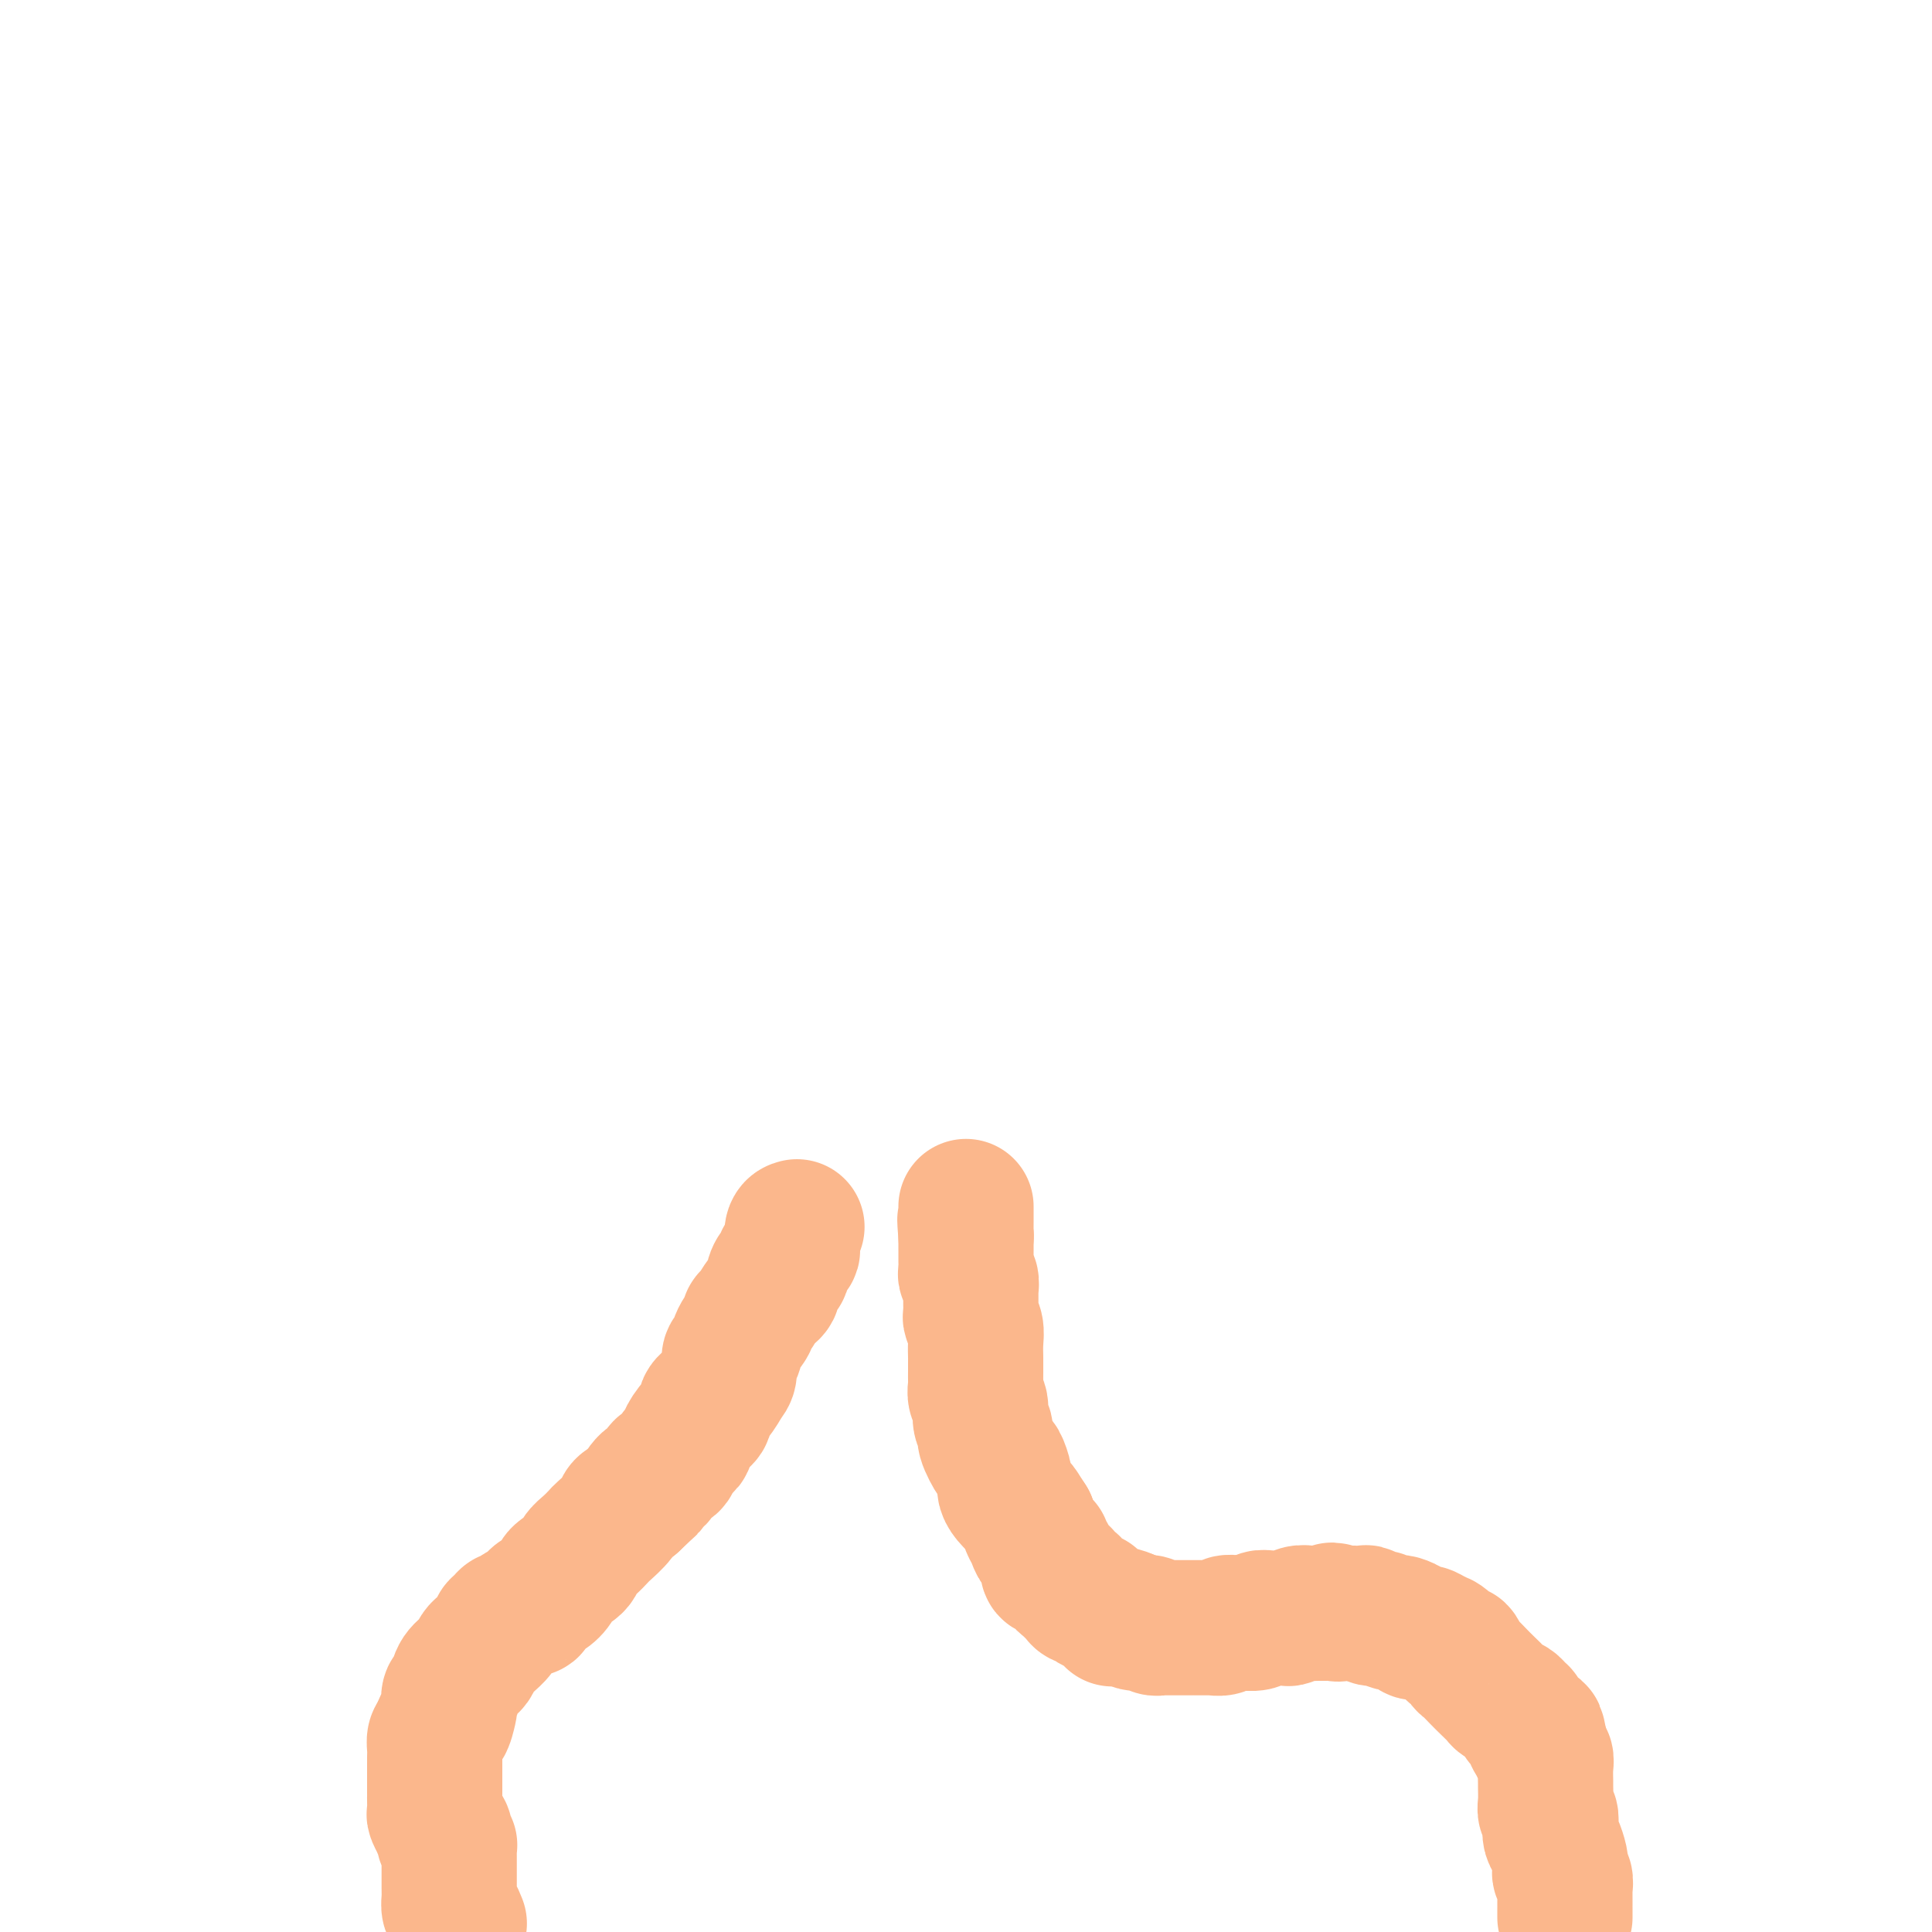 <svg viewBox='0 0 400 400' version='1.1' xmlns='http://www.w3.org/2000/svg' xmlns:xlink='http://www.w3.org/1999/xlink'><g fill='none' stroke='#FBB78C' stroke-width='28' stroke-linecap='round' stroke-linejoin='round'><path d='M324,397c0.000,-0.305 0.000,-0.611 0,-1c-0.000,-0.389 -0.000,-0.863 0,-1c0.000,-0.137 0.001,0.062 0,0c-0.001,-0.062 -0.004,-0.384 0,-1c0.004,-0.616 0.015,-1.527 0,-2c-0.015,-0.473 -0.057,-0.508 0,-1c0.057,-0.492 0.212,-1.439 0,-2c-0.212,-0.561 -0.792,-0.734 -1,-1c-0.208,-0.266 -0.045,-0.623 0,-1c0.045,-0.377 -0.027,-0.772 0,-1c0.027,-0.228 0.152,-0.288 0,-1c-0.152,-0.712 -0.580,-2.074 -1,-3c-0.420,-0.926 -0.830,-1.416 -1,-2c-0.170,-0.584 -0.098,-1.264 0,-2c0.098,-0.736 0.222,-1.529 0,-2c-0.222,-0.471 -0.792,-0.619 -1,-1c-0.208,-0.381 -0.055,-0.995 0,-2c0.055,-1.005 0.011,-2.402 0,-3c-0.011,-0.598 0.011,-0.398 0,-1c-0.011,-0.602 -0.054,-2.007 0,-3c0.054,-0.993 0.207,-1.575 0,-2c-0.207,-0.425 -0.773,-0.693 -1,-1c-0.227,-0.307 -0.113,-0.654 0,-1'/><path d='M319,362c-0.951,-5.836 -0.828,-2.926 -1,-2c-0.172,0.926 -0.638,-0.133 -1,-1c-0.362,-0.867 -0.621,-1.542 -1,-2c-0.379,-0.458 -0.879,-0.700 -1,-1c-0.121,-0.300 0.137,-0.657 0,-1c-0.137,-0.343 -0.670,-0.672 -1,-1c-0.330,-0.328 -0.458,-0.654 -1,-1c-0.542,-0.346 -1.497,-0.713 -2,-1c-0.503,-0.287 -0.554,-0.495 -1,-1c-0.446,-0.505 -1.285,-1.306 -2,-2c-0.715,-0.694 -1.304,-1.280 -2,-2c-0.696,-0.720 -1.499,-1.573 -2,-2c-0.501,-0.427 -0.701,-0.429 -1,-1c-0.299,-0.571 -0.699,-1.712 -1,-2c-0.301,-0.288 -0.504,0.277 -1,0c-0.496,-0.277 -1.284,-1.398 -2,-2c-0.716,-0.602 -1.361,-0.687 -2,-1c-0.639,-0.313 -1.271,-0.855 -2,-1c-0.729,-0.145 -1.556,0.106 -2,0c-0.444,-0.106 -0.504,-0.568 -1,-1c-0.496,-0.432 -1.428,-0.834 -2,-1c-0.572,-0.166 -0.783,-0.096 -1,0c-0.217,0.096 -0.440,0.218 -1,0c-0.560,-0.218 -1.458,-0.776 -2,-1c-0.542,-0.224 -0.727,-0.112 -1,0c-0.273,0.112 -0.632,0.226 -1,0c-0.368,-0.226 -0.745,-0.793 -1,-1c-0.255,-0.207 -0.388,-0.056 -1,0c-0.612,0.056 -1.703,0.015 -2,0c-0.297,-0.015 0.201,-0.004 0,0c-0.201,0.004 -1.100,0.002 -2,0'/><path d='M278,334c-3.888,-1.238 -1.608,-0.331 -1,0c0.608,0.331 -0.456,0.088 -1,0c-0.544,-0.088 -0.570,-0.020 -1,0c-0.430,0.020 -1.265,-0.009 -2,0c-0.735,0.009 -1.369,0.055 -2,0c-0.631,-0.055 -1.258,-0.212 -2,0c-0.742,0.212 -1.597,0.793 -2,1c-0.403,0.207 -0.353,0.041 -1,0c-0.647,-0.041 -1.989,0.042 -3,0c-1.011,-0.042 -1.689,-0.208 -2,0c-0.311,0.208 -0.253,0.792 -1,1c-0.747,0.208 -2.298,0.042 -3,0c-0.702,-0.042 -0.554,0.041 -1,0c-0.446,-0.041 -1.487,-0.207 -2,0c-0.513,0.207 -0.500,0.788 -1,1c-0.500,0.212 -1.514,0.057 -2,0c-0.486,-0.057 -0.445,-0.015 -1,0c-0.555,0.015 -1.708,0.004 -2,0c-0.292,-0.004 0.275,-0.001 0,0c-0.275,0.001 -1.392,0.000 -2,0c-0.608,-0.000 -0.708,-0.000 -1,0c-0.292,0.000 -0.775,0.001 -1,0c-0.225,-0.001 -0.192,-0.004 -1,0c-0.808,0.004 -2.458,0.015 -3,0c-0.542,-0.015 0.024,-0.056 0,0c-0.024,0.056 -0.636,0.208 -1,0c-0.364,-0.208 -0.479,-0.777 -1,-1c-0.521,-0.223 -1.448,-0.098 -2,0c-0.552,0.098 -0.729,0.171 -1,0c-0.271,-0.171 -0.635,-0.585 -1,-1'/><path d='M234,335c-6.909,0.214 -2.182,0.251 -1,0c1.182,-0.251 -1.180,-0.788 -2,-1c-0.820,-0.212 -0.099,-0.099 0,0c0.099,0.099 -0.425,0.185 -1,0c-0.575,-0.185 -1.200,-0.641 -2,-1c-0.800,-0.359 -1.773,-0.621 -2,-1c-0.227,-0.379 0.294,-0.876 0,-1c-0.294,-0.124 -1.402,0.125 -2,0c-0.598,-0.125 -0.686,-0.625 -1,-1c-0.314,-0.375 -0.854,-0.626 -1,-1c-0.146,-0.374 0.102,-0.870 0,-1c-0.102,-0.130 -0.553,0.105 -1,0c-0.447,-0.105 -0.889,-0.550 -1,-1c-0.111,-0.450 0.110,-0.904 0,-1c-0.110,-0.096 -0.551,0.166 -1,0c-0.449,-0.166 -0.905,-0.760 -1,-1c-0.095,-0.240 0.172,-0.125 0,0c-0.172,0.125 -0.782,0.260 -1,0c-0.218,-0.260 -0.043,-0.915 0,-1c0.043,-0.085 -0.044,0.399 0,0c0.044,-0.399 0.219,-1.682 0,-2c-0.219,-0.318 -0.833,0.329 -1,0c-0.167,-0.329 0.113,-1.632 0,-2c-0.113,-0.368 -0.618,0.200 -1,0c-0.382,-0.200 -0.641,-1.169 -1,-2c-0.359,-0.831 -0.817,-1.523 -1,-2c-0.183,-0.477 -0.092,-0.738 0,-1'/><path d='M213,315c-1.896,-2.906 -1.636,-2.671 -2,-3c-0.364,-0.329 -1.353,-1.223 -2,-2c-0.647,-0.777 -0.952,-1.437 -1,-2c-0.048,-0.563 0.160,-1.029 0,-2c-0.160,-0.971 -0.688,-2.447 -1,-3c-0.312,-0.553 -0.408,-0.182 -1,-1c-0.592,-0.818 -1.679,-2.824 -2,-4c-0.321,-1.176 0.124,-1.523 0,-2c-0.124,-0.477 -0.818,-1.083 -1,-2c-0.182,-0.917 0.147,-2.146 0,-3c-0.147,-0.854 -0.772,-1.332 -1,-2c-0.228,-0.668 -0.061,-1.525 0,-2c0.061,-0.475 0.016,-0.567 0,-1c-0.016,-0.433 -0.003,-1.208 0,-2c0.003,-0.792 -0.003,-1.603 0,-2c0.003,-0.397 0.015,-0.382 0,-1c-0.015,-0.618 -0.057,-1.870 0,-3c0.057,-1.130 0.211,-2.138 0,-3c-0.211,-0.862 -0.789,-1.578 -1,-2c-0.211,-0.422 -0.056,-0.551 0,-1c0.056,-0.449 0.011,-1.220 0,-2c-0.011,-0.780 0.011,-1.570 0,-2c-0.011,-0.430 -0.056,-0.499 0,-1c0.056,-0.501 0.211,-1.435 0,-2c-0.211,-0.565 -0.789,-0.763 -1,-1c-0.211,-0.237 -0.057,-0.515 0,-1c0.057,-0.485 0.015,-1.177 0,-2c-0.015,-0.823 -0.004,-1.777 0,-2c0.004,-0.223 0.001,0.286 0,0c-0.001,-0.286 -0.000,-1.367 0,-2c0.000,-0.633 0.000,-0.816 0,-1'/><path d='M200,256c-0.464,-6.118 -0.124,-2.412 0,-1c0.124,1.412 0.033,0.528 0,0c-0.033,-0.528 -0.009,-0.702 0,-1c0.009,-0.298 0.002,-0.719 0,-1c-0.002,-0.281 -0.001,-0.422 0,-1c0.001,-0.578 0.000,-1.594 0,-2c-0.000,-0.406 -0.000,-0.203 0,0'/><path d='M95,398c0.083,0.211 0.166,0.421 0,0c-0.166,-0.421 -0.580,-1.474 -1,-2c-0.420,-0.526 -0.845,-0.526 -1,-1c-0.155,-0.474 -0.042,-1.422 0,-2c0.042,-0.578 0.011,-0.785 0,-1c-0.011,-0.215 -0.003,-0.439 0,-1c0.003,-0.561 0.001,-1.460 0,-2c-0.001,-0.540 -0.000,-0.722 0,-1c0.000,-0.278 0.000,-0.652 0,-1c-0.000,-0.348 -0.000,-0.672 0,-1c0.000,-0.328 0.001,-0.662 0,-1c-0.001,-0.338 -0.004,-0.682 0,-1c0.004,-0.318 0.015,-0.610 0,-1c-0.015,-0.390 -0.055,-0.878 0,-1c0.055,-0.122 0.207,0.121 0,0c-0.207,-0.121 -0.772,-0.605 -1,-1c-0.228,-0.395 -0.117,-0.701 0,-1c0.117,-0.299 0.242,-0.590 0,-1c-0.242,-0.410 -0.849,-0.940 -1,-1c-0.151,-0.060 0.156,0.348 0,0c-0.156,-0.348 -0.774,-1.454 -1,-2c-0.226,-0.546 -0.061,-0.531 0,-1c0.061,-0.469 0.016,-1.420 0,-2c-0.016,-0.580 -0.004,-0.788 0,-1c0.004,-0.212 0.001,-0.427 0,-1c-0.001,-0.573 -0.000,-1.504 0,-2c0.000,-0.496 -0.001,-0.556 0,-1c0.001,-0.444 0.003,-1.271 0,-2c-0.003,-0.729 -0.011,-1.360 0,-2c0.011,-0.640 0.041,-1.288 0,-2c-0.041,-0.712 -0.155,-1.489 0,-2c0.155,-0.511 0.577,-0.755 1,-1'/><path d='M91,359c0.322,-2.909 0.625,-1.681 1,-2c0.375,-0.319 0.820,-2.186 1,-3c0.180,-0.814 0.093,-0.575 0,-1c-0.093,-0.425 -0.194,-1.513 0,-2c0.194,-0.487 0.682,-0.372 1,-1c0.318,-0.628 0.467,-2.000 1,-3c0.533,-1.000 1.451,-1.629 2,-2c0.549,-0.371 0.729,-0.484 1,-1c0.271,-0.516 0.632,-1.434 1,-2c0.368,-0.566 0.743,-0.781 1,-1c0.257,-0.219 0.398,-0.441 1,-1c0.602,-0.559 1.667,-1.456 2,-2c0.333,-0.544 -0.067,-0.737 0,-1c0.067,-0.263 0.599,-0.597 1,-1c0.401,-0.403 0.671,-0.877 1,-1c0.329,-0.123 0.717,0.104 1,0c0.283,-0.104 0.460,-0.538 1,-1c0.540,-0.462 1.444,-0.953 2,-1c0.556,-0.047 0.763,0.349 1,0c0.237,-0.349 0.505,-1.444 1,-2c0.495,-0.556 1.217,-0.572 2,-1c0.783,-0.428 1.627,-1.269 2,-2c0.373,-0.731 0.275,-1.352 1,-2c0.725,-0.648 2.272,-1.324 3,-2c0.728,-0.676 0.637,-1.354 1,-2c0.363,-0.646 1.182,-1.262 2,-2c0.818,-0.738 1.636,-1.598 2,-2c0.364,-0.402 0.273,-0.345 1,-1c0.727,-0.655 2.273,-2.023 3,-3c0.727,-0.977 0.636,-1.565 1,-2c0.364,-0.435 1.182,-0.718 2,-1'/><path d='M131,311c5.373,-5.136 2.806,-2.475 2,-2c-0.806,0.475 0.150,-1.237 1,-2c0.850,-0.763 1.595,-0.576 2,-1c0.405,-0.424 0.471,-1.460 1,-2c0.529,-0.540 1.520,-0.585 2,-1c0.480,-0.415 0.448,-1.199 1,-2c0.552,-0.801 1.687,-1.618 2,-2c0.313,-0.382 -0.198,-0.328 0,-1c0.198,-0.672 1.103,-2.071 2,-3c0.897,-0.929 1.785,-1.388 2,-2c0.215,-0.612 -0.245,-1.376 0,-2c0.245,-0.624 1.193,-1.107 2,-2c0.807,-0.893 1.472,-2.195 2,-3c0.528,-0.805 0.920,-1.112 1,-2c0.080,-0.888 -0.151,-2.357 0,-3c0.151,-0.643 0.684,-0.461 1,-1c0.316,-0.539 0.416,-1.800 1,-3c0.584,-1.200 1.653,-2.338 2,-3c0.347,-0.662 -0.027,-0.848 0,-1c0.027,-0.152 0.455,-0.269 1,-1c0.545,-0.731 1.208,-2.075 2,-3c0.792,-0.925 1.714,-1.432 2,-2c0.286,-0.568 -0.064,-1.199 0,-2c0.064,-0.801 0.543,-1.773 1,-2c0.457,-0.227 0.893,0.292 1,0c0.107,-0.292 -0.116,-1.395 0,-2c0.116,-0.605 0.570,-0.712 1,-1c0.430,-0.288 0.837,-0.758 1,-1c0.163,-0.242 0.082,-0.258 0,-1c-0.082,-0.742 -0.166,-2.212 0,-3c0.166,-0.788 0.583,-0.894 1,-1'/></g>
</svg>